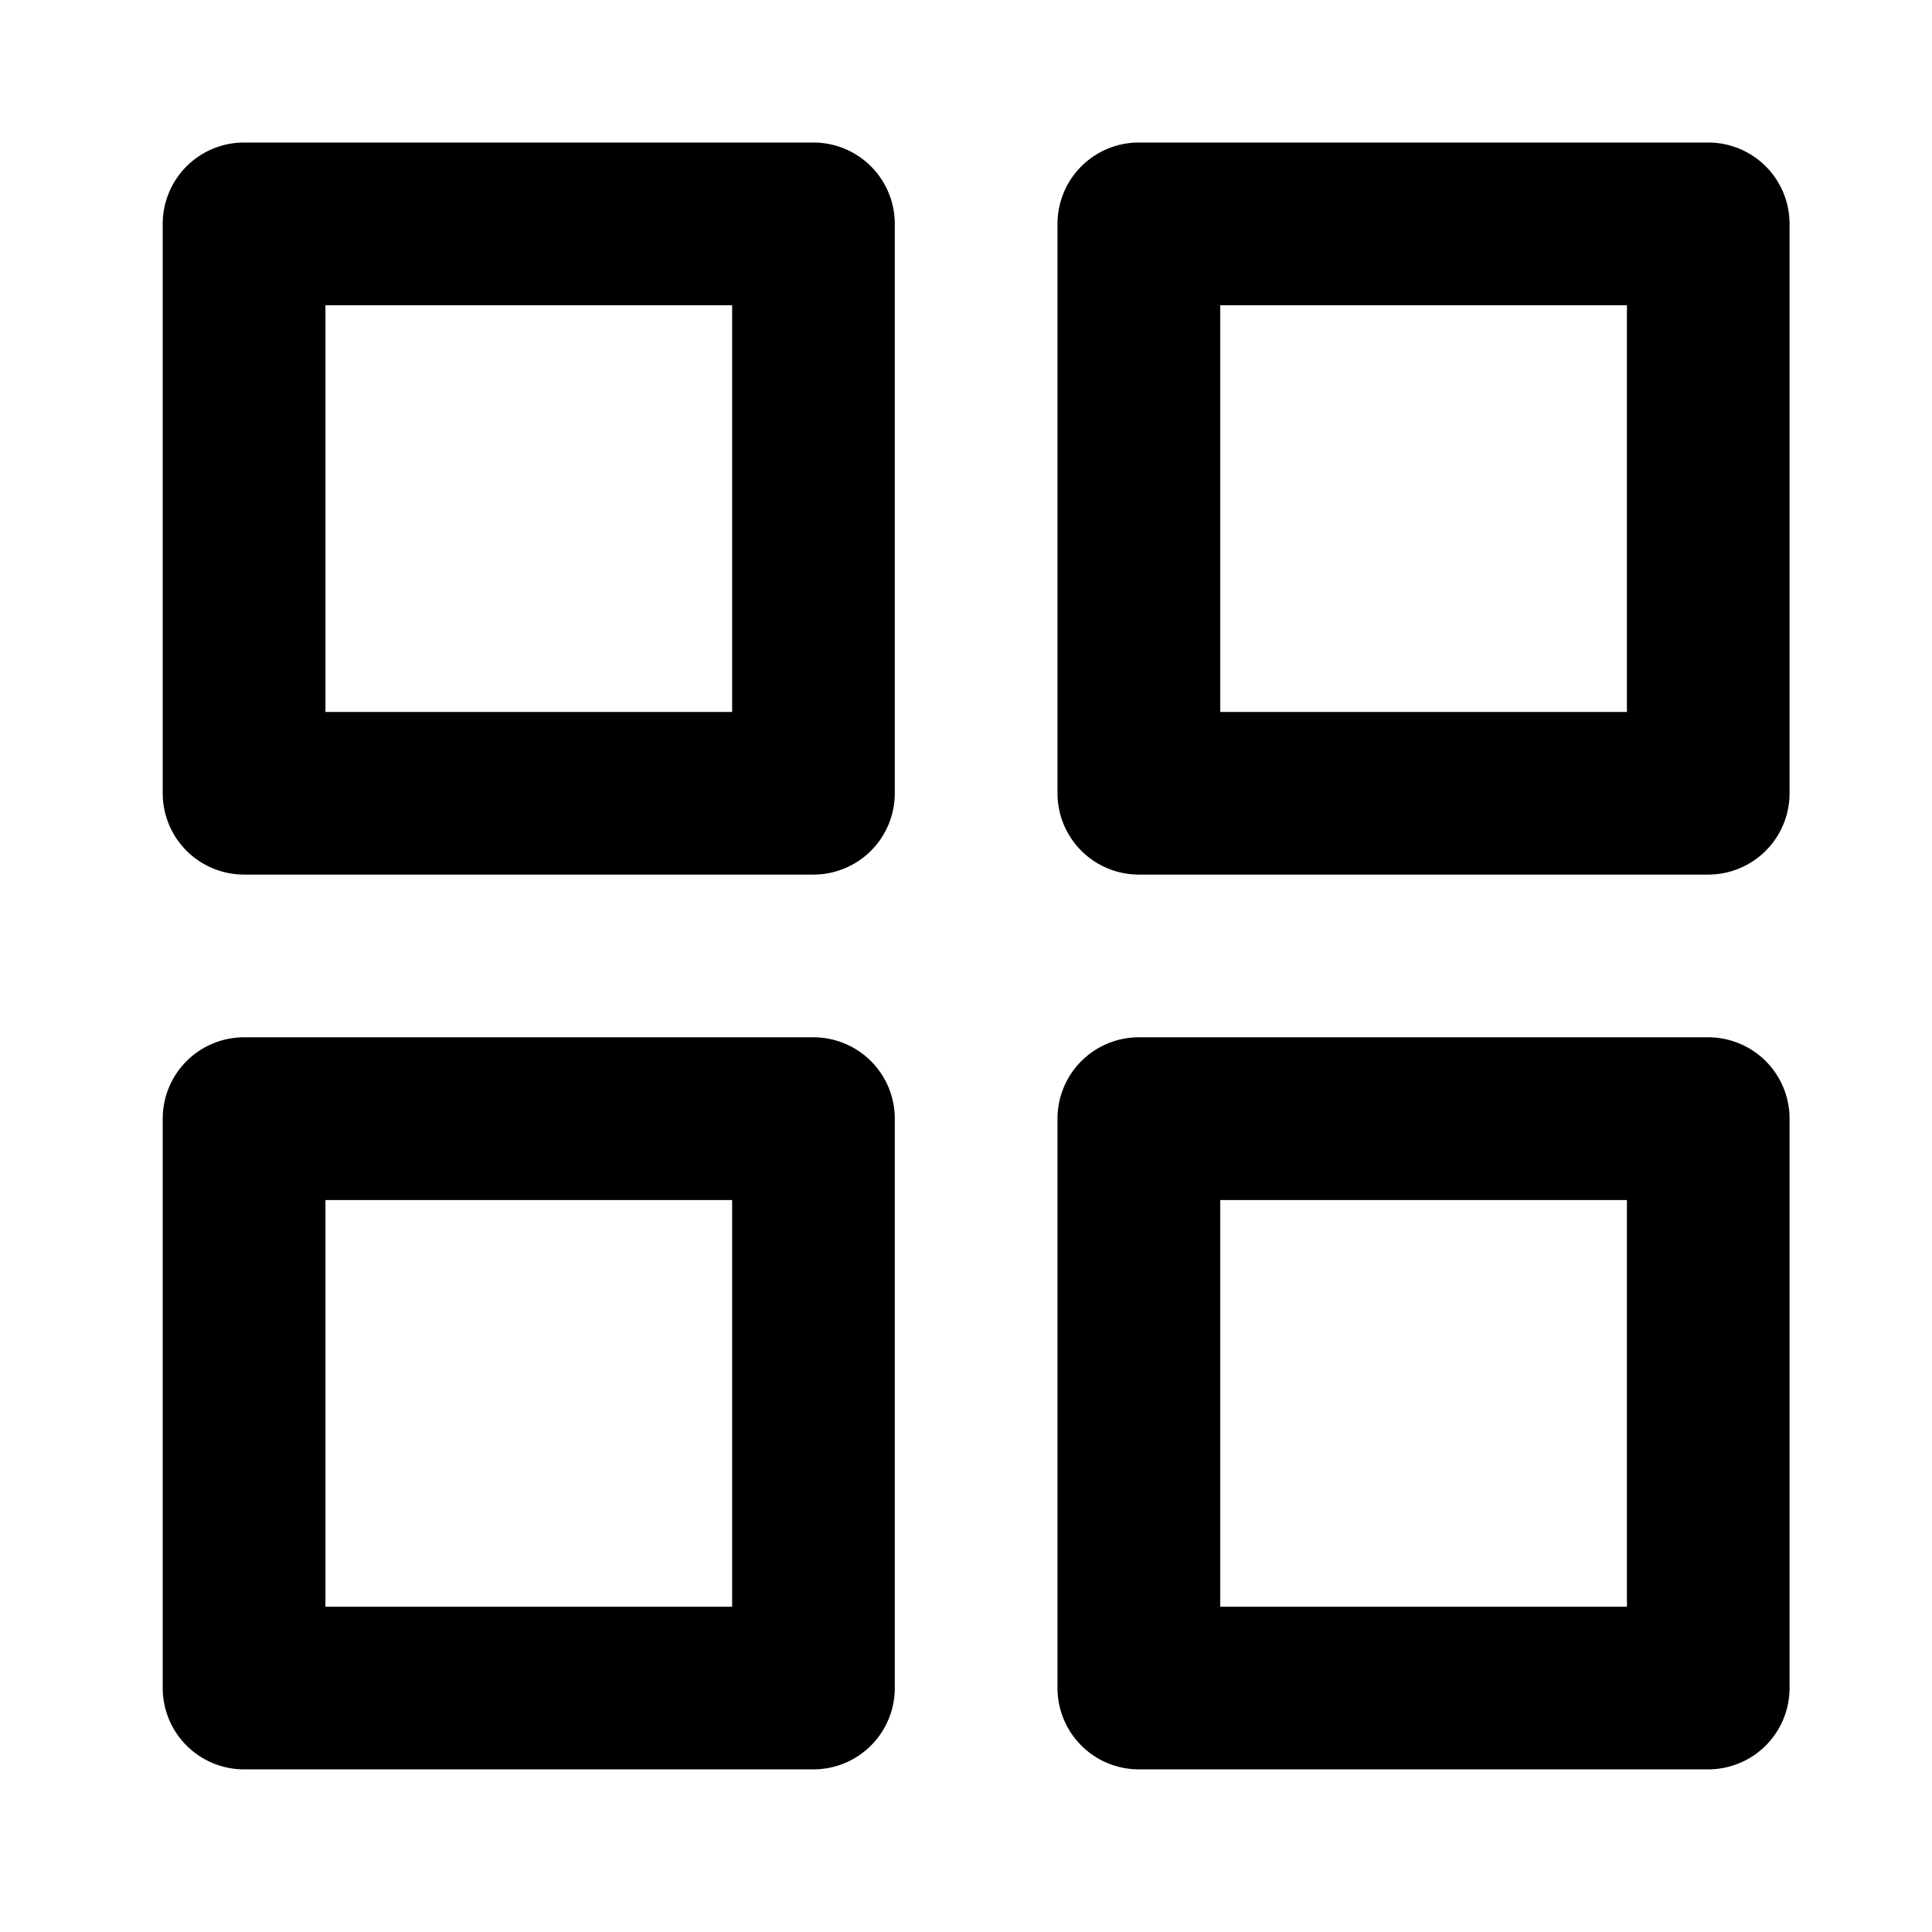 <svg xmlns="http://www.w3.org/2000/svg" width="22" height="22" viewBox="0 0 22 22">
  <g data-name="Layer 2" transform="translate(0 -0.23)">
    <g data-name="invisible box">
      <rect data-name="Rectangle 3255" width="22" height="22" transform="translate(0 0.23)" fill="none"/>
    </g>
    <g data-name="Q3 icons" transform="translate(1.853 1.853)">
      <g data-name="Groupe 5625">
        <path data-name="Tracé 6121" d="M11.41,4H4.926A.926.926,0,0,0,4,4.926V11.41a.926.926,0,0,0,.926.926H11.41a.926.926,0,0,0,.926-.926V4.926A.926.926,0,0,0,11.41,4Zm-.926,6.484H5.853V5.853h4.631Z" transform="translate(-4 -4)"/>
        <path data-name="Tracé 6122" d="M33.41,4H26.926A.926.926,0,0,0,26,4.926V11.41a.926.926,0,0,0,.926.926H33.41a.926.926,0,0,0,.926-.926V4.926A.926.926,0,0,0,33.41,4Zm-.926,6.484H27.853V5.853h4.631Z" transform="translate(-15.811 -4)"/>
        <path data-name="Tracé 6123" d="M11.41,26H4.926A.926.926,0,0,0,4,26.926V33.41a.926.926,0,0,0,.926.926H11.41a.926.926,0,0,0,.926-.926V26.926A.926.926,0,0,0,11.41,26Zm-.926,6.484H5.853V27.853h4.631Z" transform="translate(-4 -15.811)"/>
        <path data-name="Tracé 6124" d="M33.41,26H26.926a.926.926,0,0,0-.926.926V33.41a.926.926,0,0,0,.926.926H33.41a.926.926,0,0,0,.926-.926V26.926A.926.926,0,0,0,33.41,26Zm-.926,6.484H27.853V27.853h4.631Z" transform="translate(-15.811 -15.811)"/>
      </g>
    </g>
  </g>
</svg>
